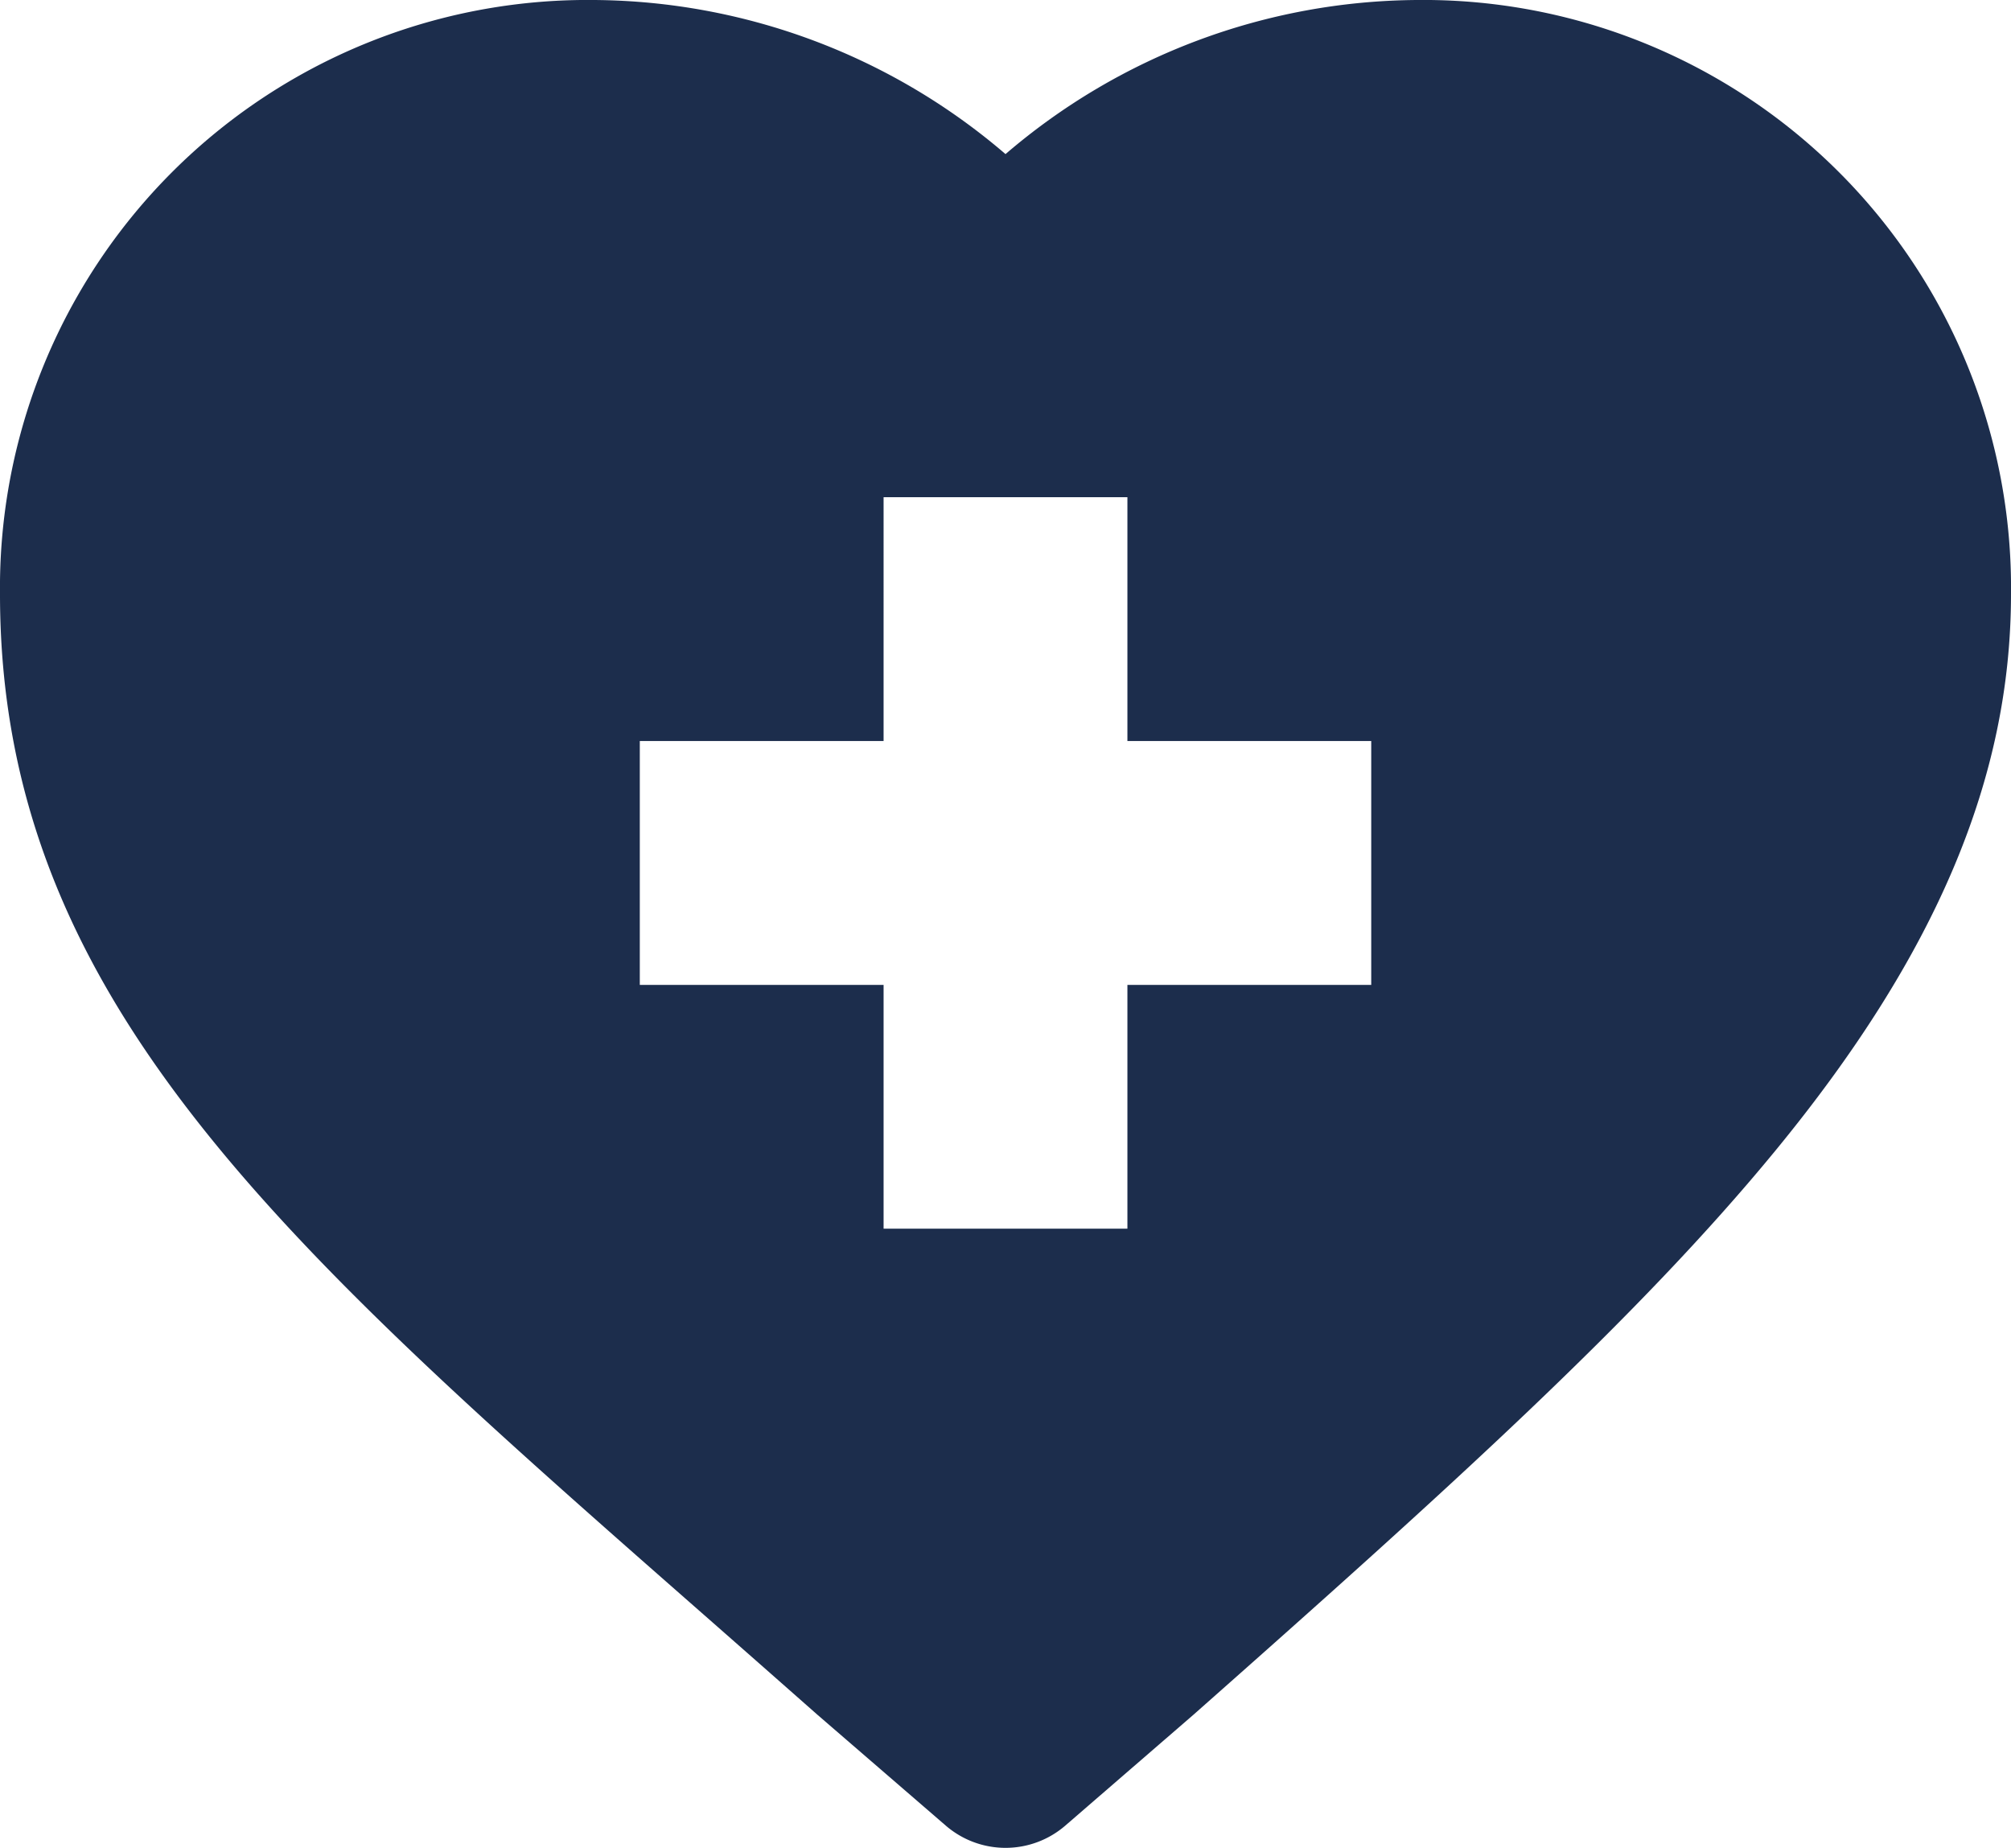 <svg xmlns="http://www.w3.org/2000/svg" width="59.739" height="54.884" viewBox="0 0 59.739 54.884"><g id="XMLID_481_" transform="translate(0 -13.407)"><path id="XMLID_482_" d="M20.932,61.388q1.616,1.419,3.333,2.934l.024.021,3.806,3.287a2.716,2.716,0,0,0,3.551,0l3.8-3.287.024-.021c7.534-6.663,13.182-11.763,17.269-16.738,4.773-5.81,7-11.063,7-16.532A17.457,17.457,0,0,0,42.094,13.407,18.95,18.95,0,0,0,29.87,17.984a18.954,18.954,0,0,0-12.225-4.577A17.457,17.457,0,0,0,0,31.052C0,43.012,8.327,50.323,20.932,61.388ZM19.006,35.417h7.242V28.174h7.243v7.243h7.243V42.66H33.491V49.9H26.248V42.66H19.006V35.417Z" fill="#1c2d4c"></path></g></svg>